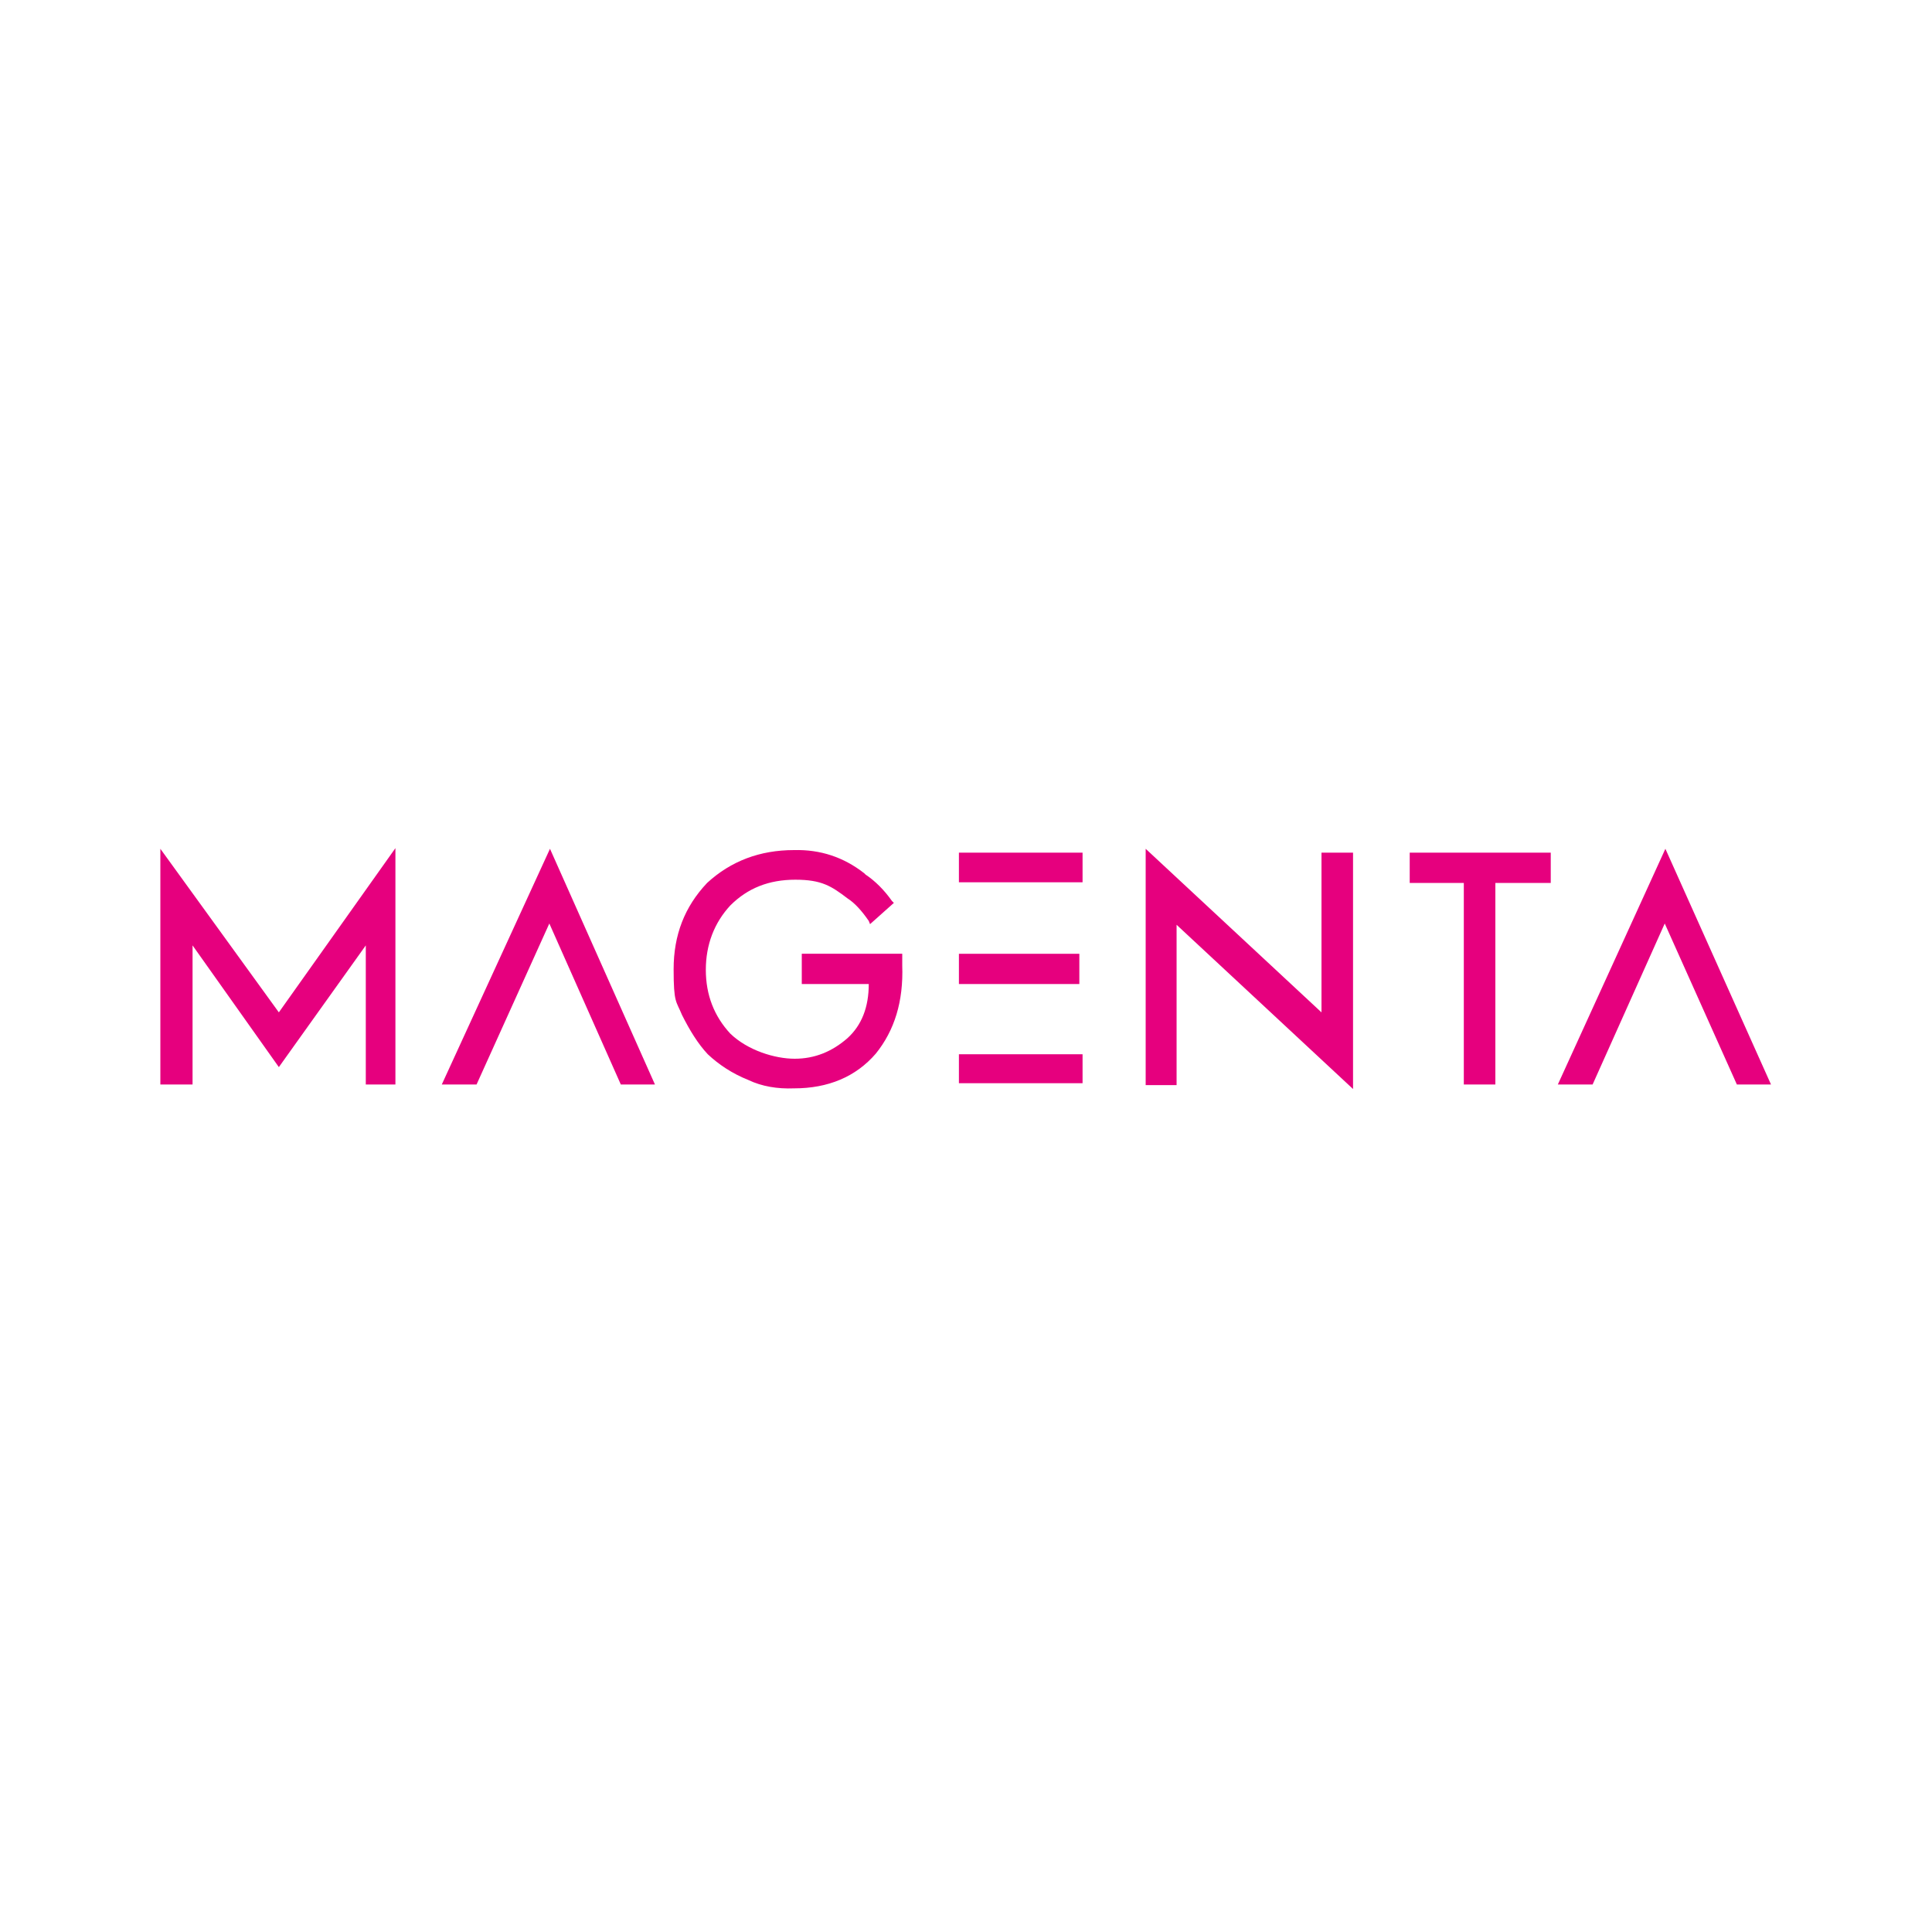 <svg xmlns="http://www.w3.org/2000/svg" id="Calque_1" viewBox="0 0 300 300"><defs><style>      .st0 {        fill: #e6007e;      }    </style></defs><path class="st0" d="M218.9,132.4v4.7h8.4v31.3h4.9v-31.3h8.6v-4.7h-21.9ZM210.1,132.4h-4.9v24.8l-27.3-25.4v36.7h4.8v-24.9l27.4,25.5v-36.7ZM168.1,132.4h-19.2v4.6h19.2v-4.6ZM167.6,148.1h-18.7v4.7h18.7v-4.7ZM168.1,163.7h-19.2v4.5h19.2v-4.5ZM269.7,168.4h5.3l-16.4-36.6-16.7,36.6h5.4l11.2-25,11.2,25ZM29.9,168.4v-21.6l13.4,18.9,13.5-18.9v21.6h4.6v-36.7l-18.1,25.5-18.4-25.4v36.6h5ZM68.6,168.4h5.4l11.3-25,11.1,25h5.3l-16.3-36.6-16.8,36.6ZM134.2,135.6c-3.2-2.5-6.8-3.7-10.9-3.6-5.3,0-9.8,1.7-13.5,5.1-3.5,3.7-5.2,8.1-5.2,13.4s.4,4.9,1.3,7.1c1.2,2.4,2.5,4.5,4,6.1,1.7,1.6,3.8,3,6.3,4,2.1,1,4.5,1.4,7.1,1.3,5.3,0,9.6-1.8,12.7-5.4,2.9-3.6,4.3-8.1,4.1-13.7v-1.8h-15.6v4.7h10.4c0,3.6-1.1,6.4-3.3,8.4-2.4,2.1-5.1,3.2-8.2,3.2s-7.3-1.3-10-3.9c-2.5-2.7-3.8-6-3.8-9.9s1.3-7.3,3.8-10c2.7-2.7,6-4,10.1-4s5.6,1,8.1,2.9c1.1.7,2.2,1.9,3.3,3.5l.2.5,3.7-3.3-.3-.3c-1.2-1.7-2.6-3.1-4.1-4.1"></path></svg>